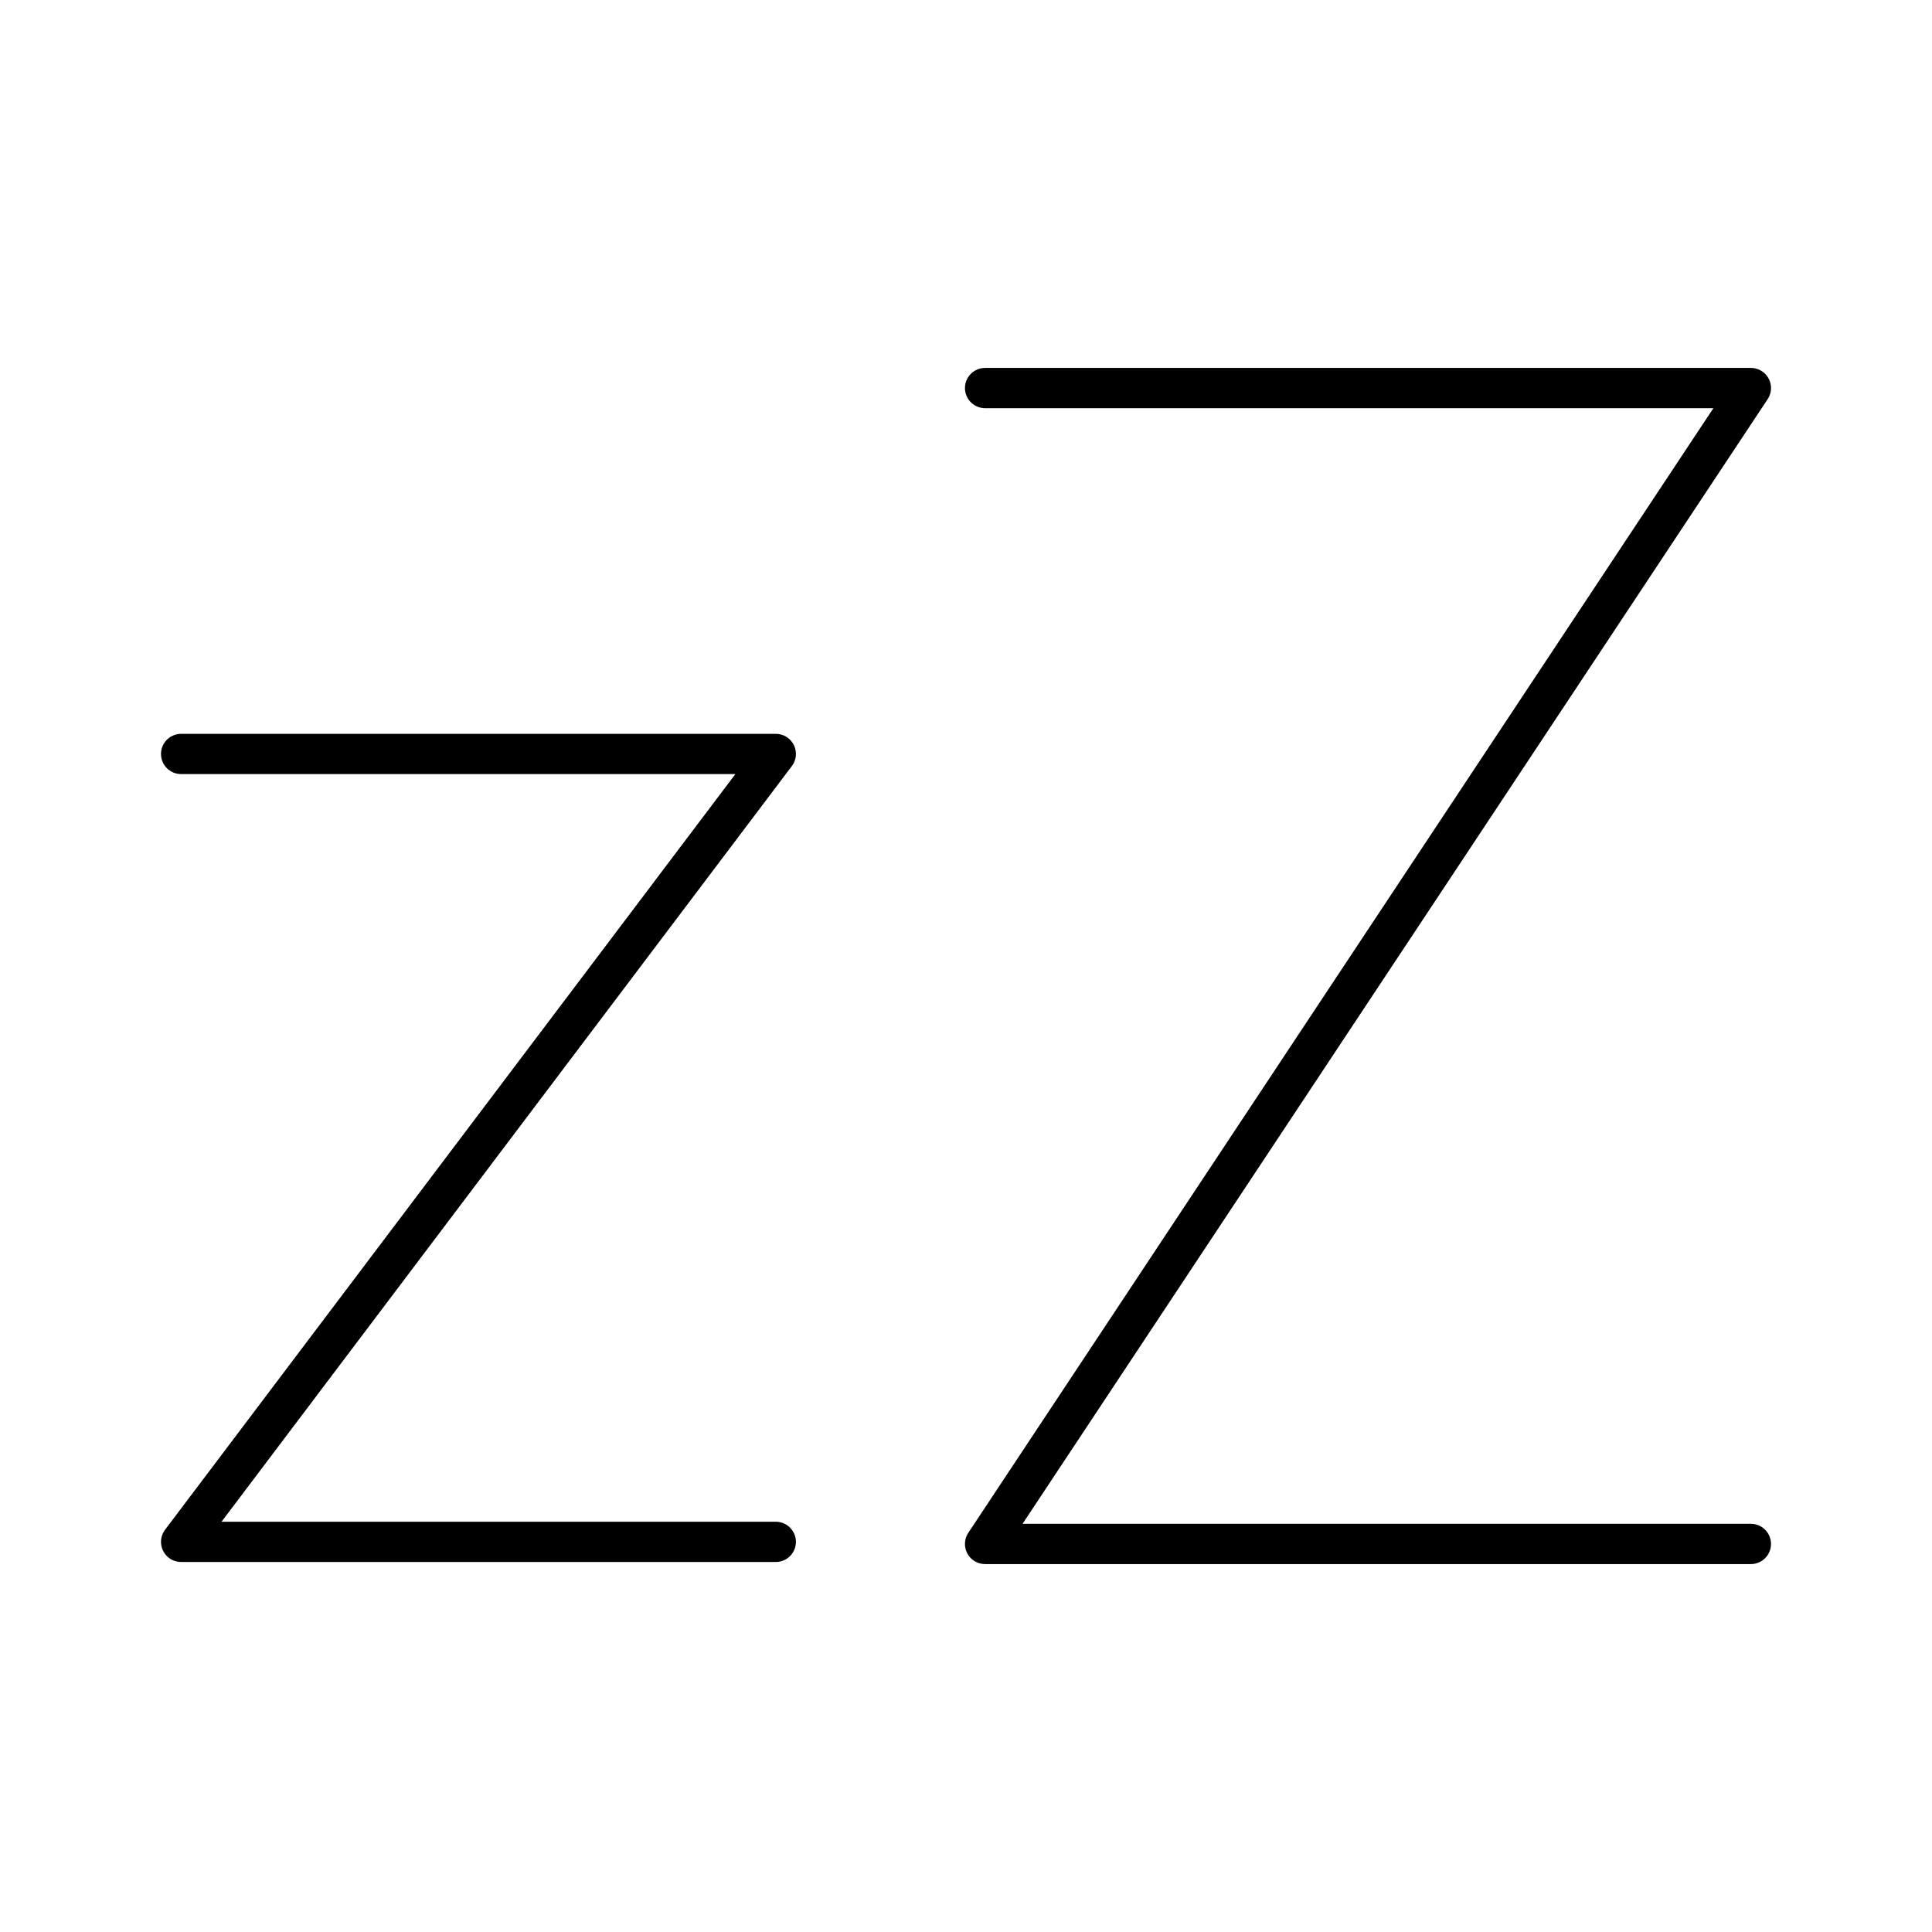 <?xml version="1.0" encoding="utf-8"?>
<!-- Generator: www.svgicons.com -->
<svg xmlns="http://www.w3.org/2000/svg" width="800" height="800" viewBox="0 0 48 48">
<path fill="none" stroke="currentColor" stroke-linecap="round" stroke-linejoin="round" d="M24.474 9.641H43.5L24.474 38.359H43.5m-39-19.627h14.774L4.5 38.307h14.774"/>
</svg>